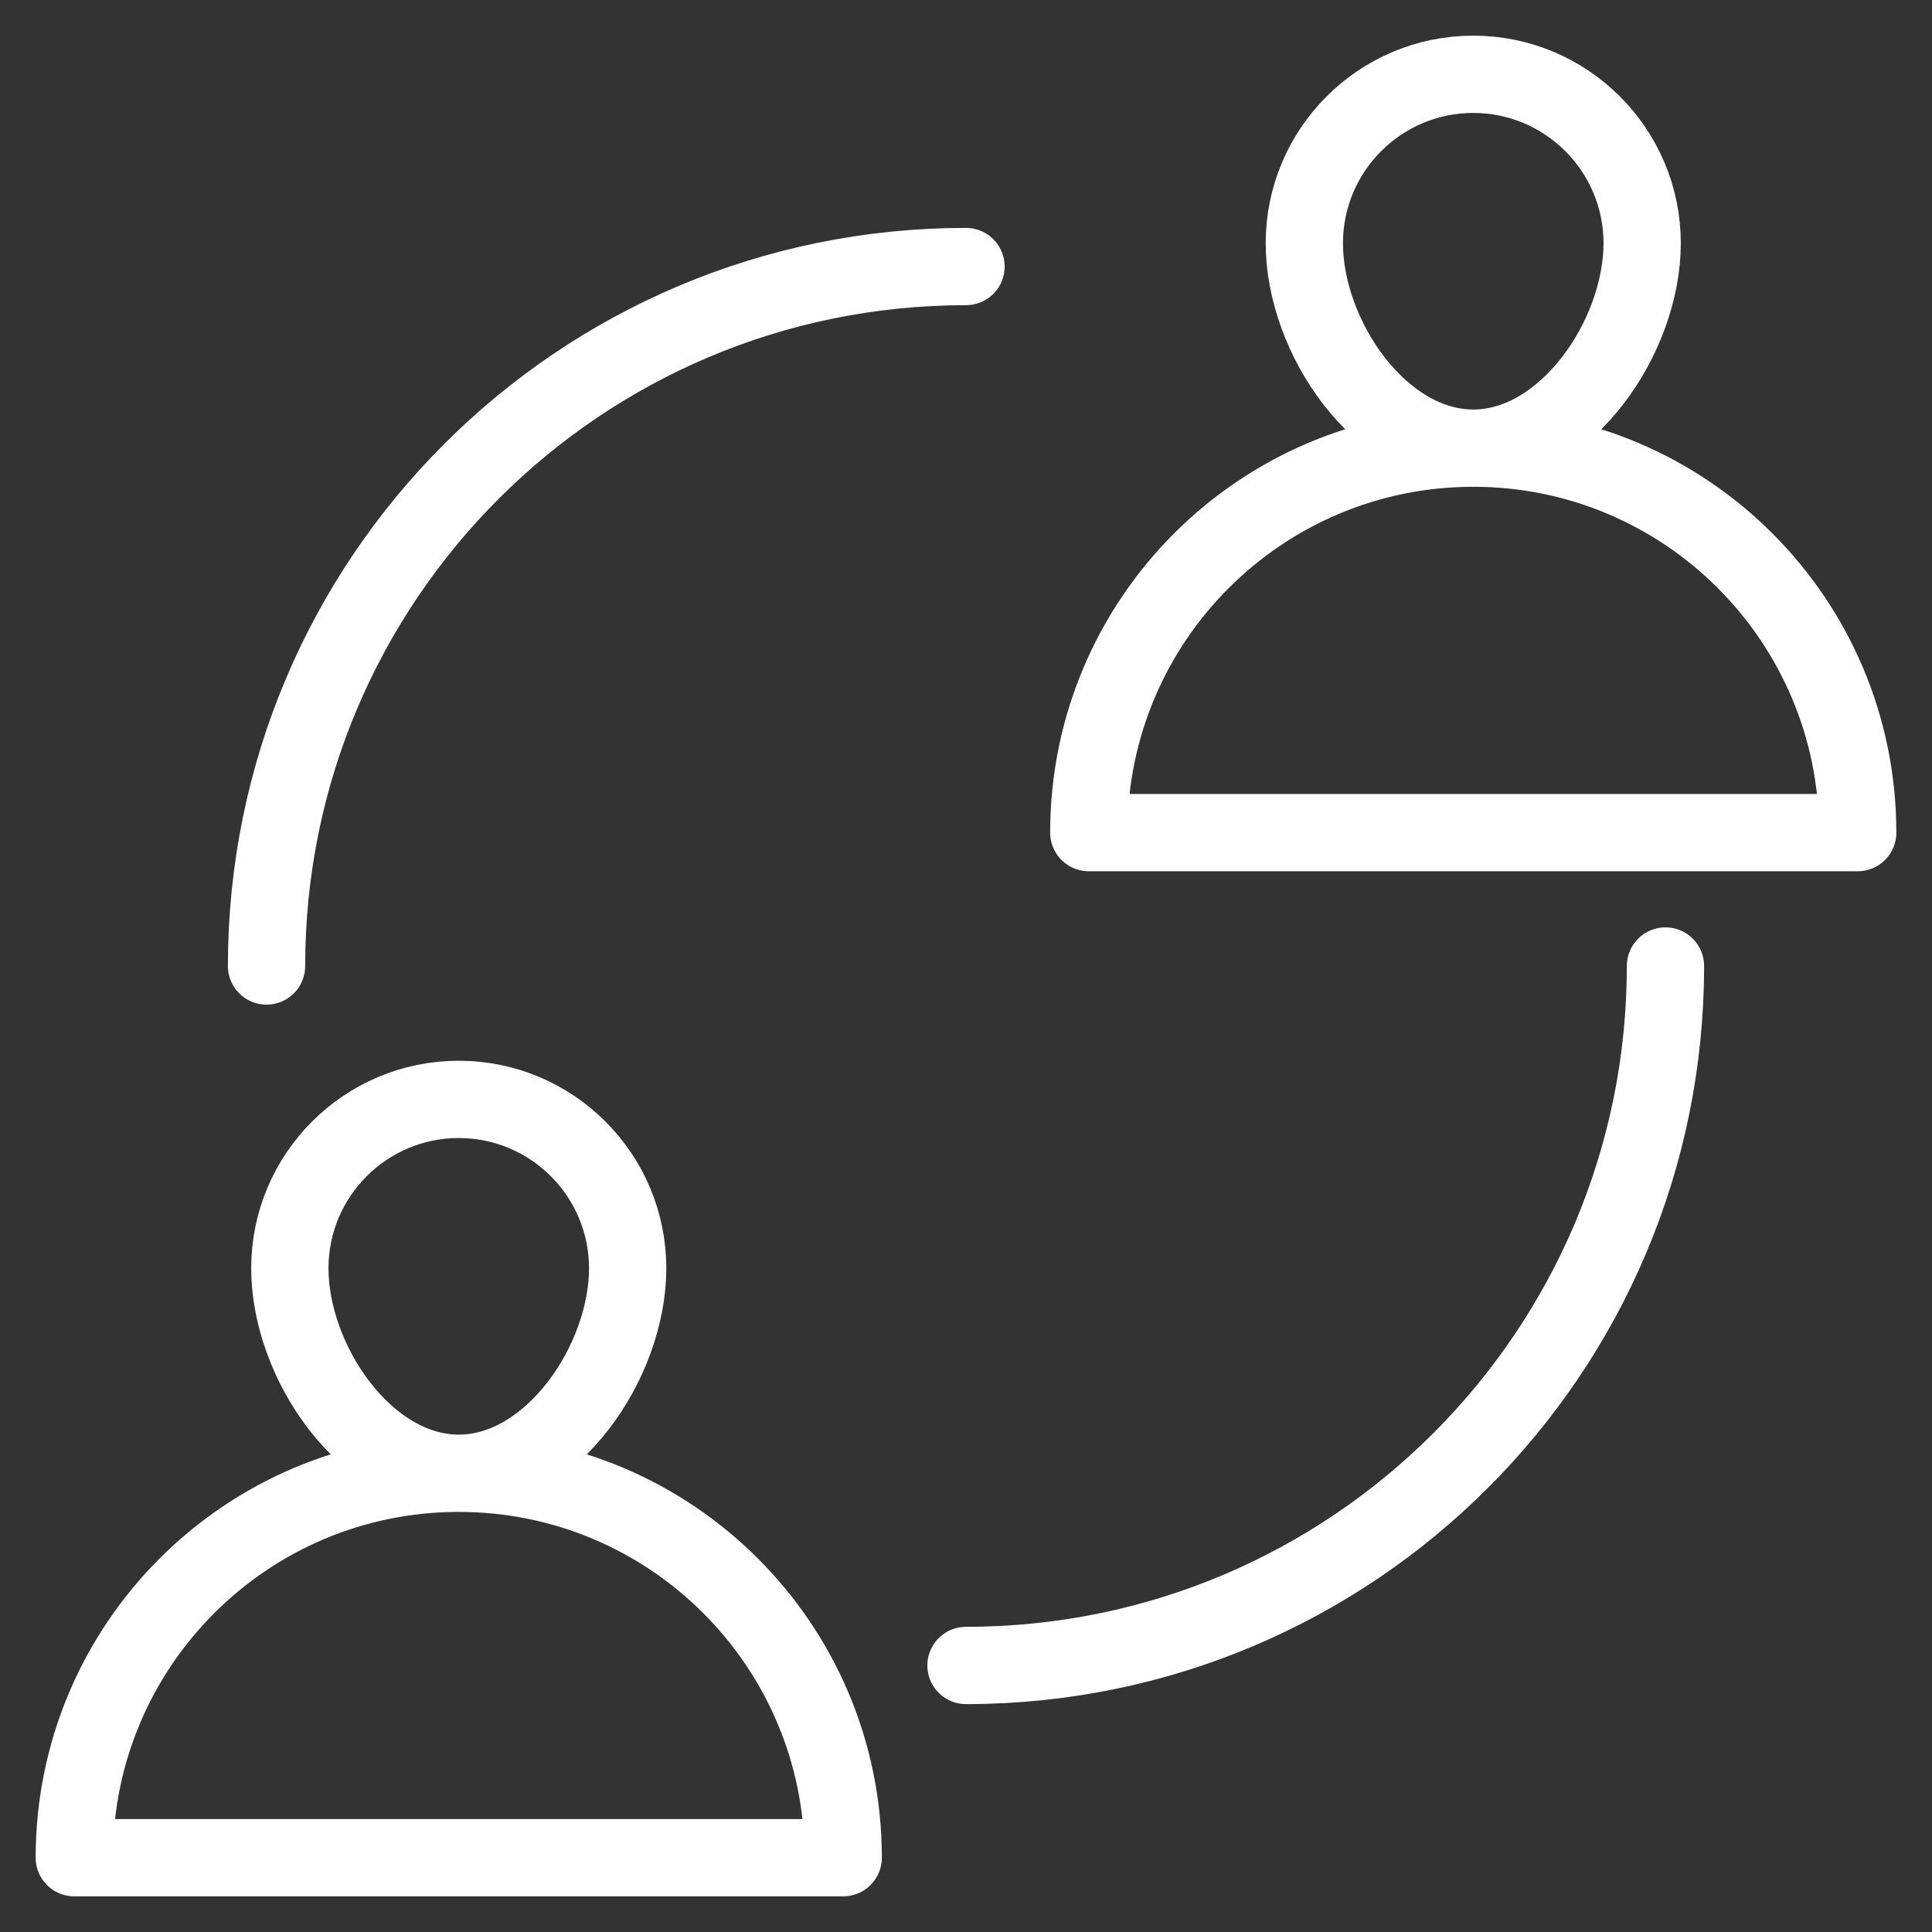 <svg xmlns="http://www.w3.org/2000/svg" width="50" height="50" viewBox="0 0 50 50" fill="none"><rect x="0" y="0" width="50" height="50" fill="#333333" stroke="none"/><g clip-path="url(#clip0_259_147)"><path d="M1.923 48.077H21.822C21.822 42.582 17.368 38.128 11.872 38.128C6.376 38.128 1.923 42.582 1.923 48.077ZM11.872 38.128C14.285 38.128 16.244 35.236 16.244 32.824C16.244 30.412 14.285 28.452 11.872 28.452C9.46 28.452 7.501 30.412 7.501 32.824C7.501 35.236 9.461 38.128 11.872 38.128V38.128Z" stroke="white" stroke-width="2" stroke-miterlimit="10" stroke-linecap="round" stroke-linejoin="round"></path><path d="M28.178 21.548H48.077C48.077 16.052 43.623 11.598 38.128 11.598C32.633 11.598 28.178 16.052 28.178 21.548ZM38.128 11.598C40.539 11.598 42.499 8.707 42.499 6.295C42.499 3.884 40.539 1.923 38.128 1.923C35.715 1.923 33.756 3.883 33.756 6.295C33.756 8.708 35.715 11.598 38.128 11.598Z" stroke="white" stroke-width="2" stroke-miterlimit="10" stroke-linecap="round" stroke-linejoin="round"></path><path d="M6.898 25C6.898 15.003 15.003 6.898 25 6.898M43.102 25C43.102 34.997 34.997 43.102 25 43.102" stroke="white" stroke-width="2" stroke-miterlimit="10" stroke-linecap="round" stroke-linejoin="round"></path></g><defs><clipPath id="clip0_259_147"><rect width="50" height="50" fill="white"></rect></clipPath></defs></svg>